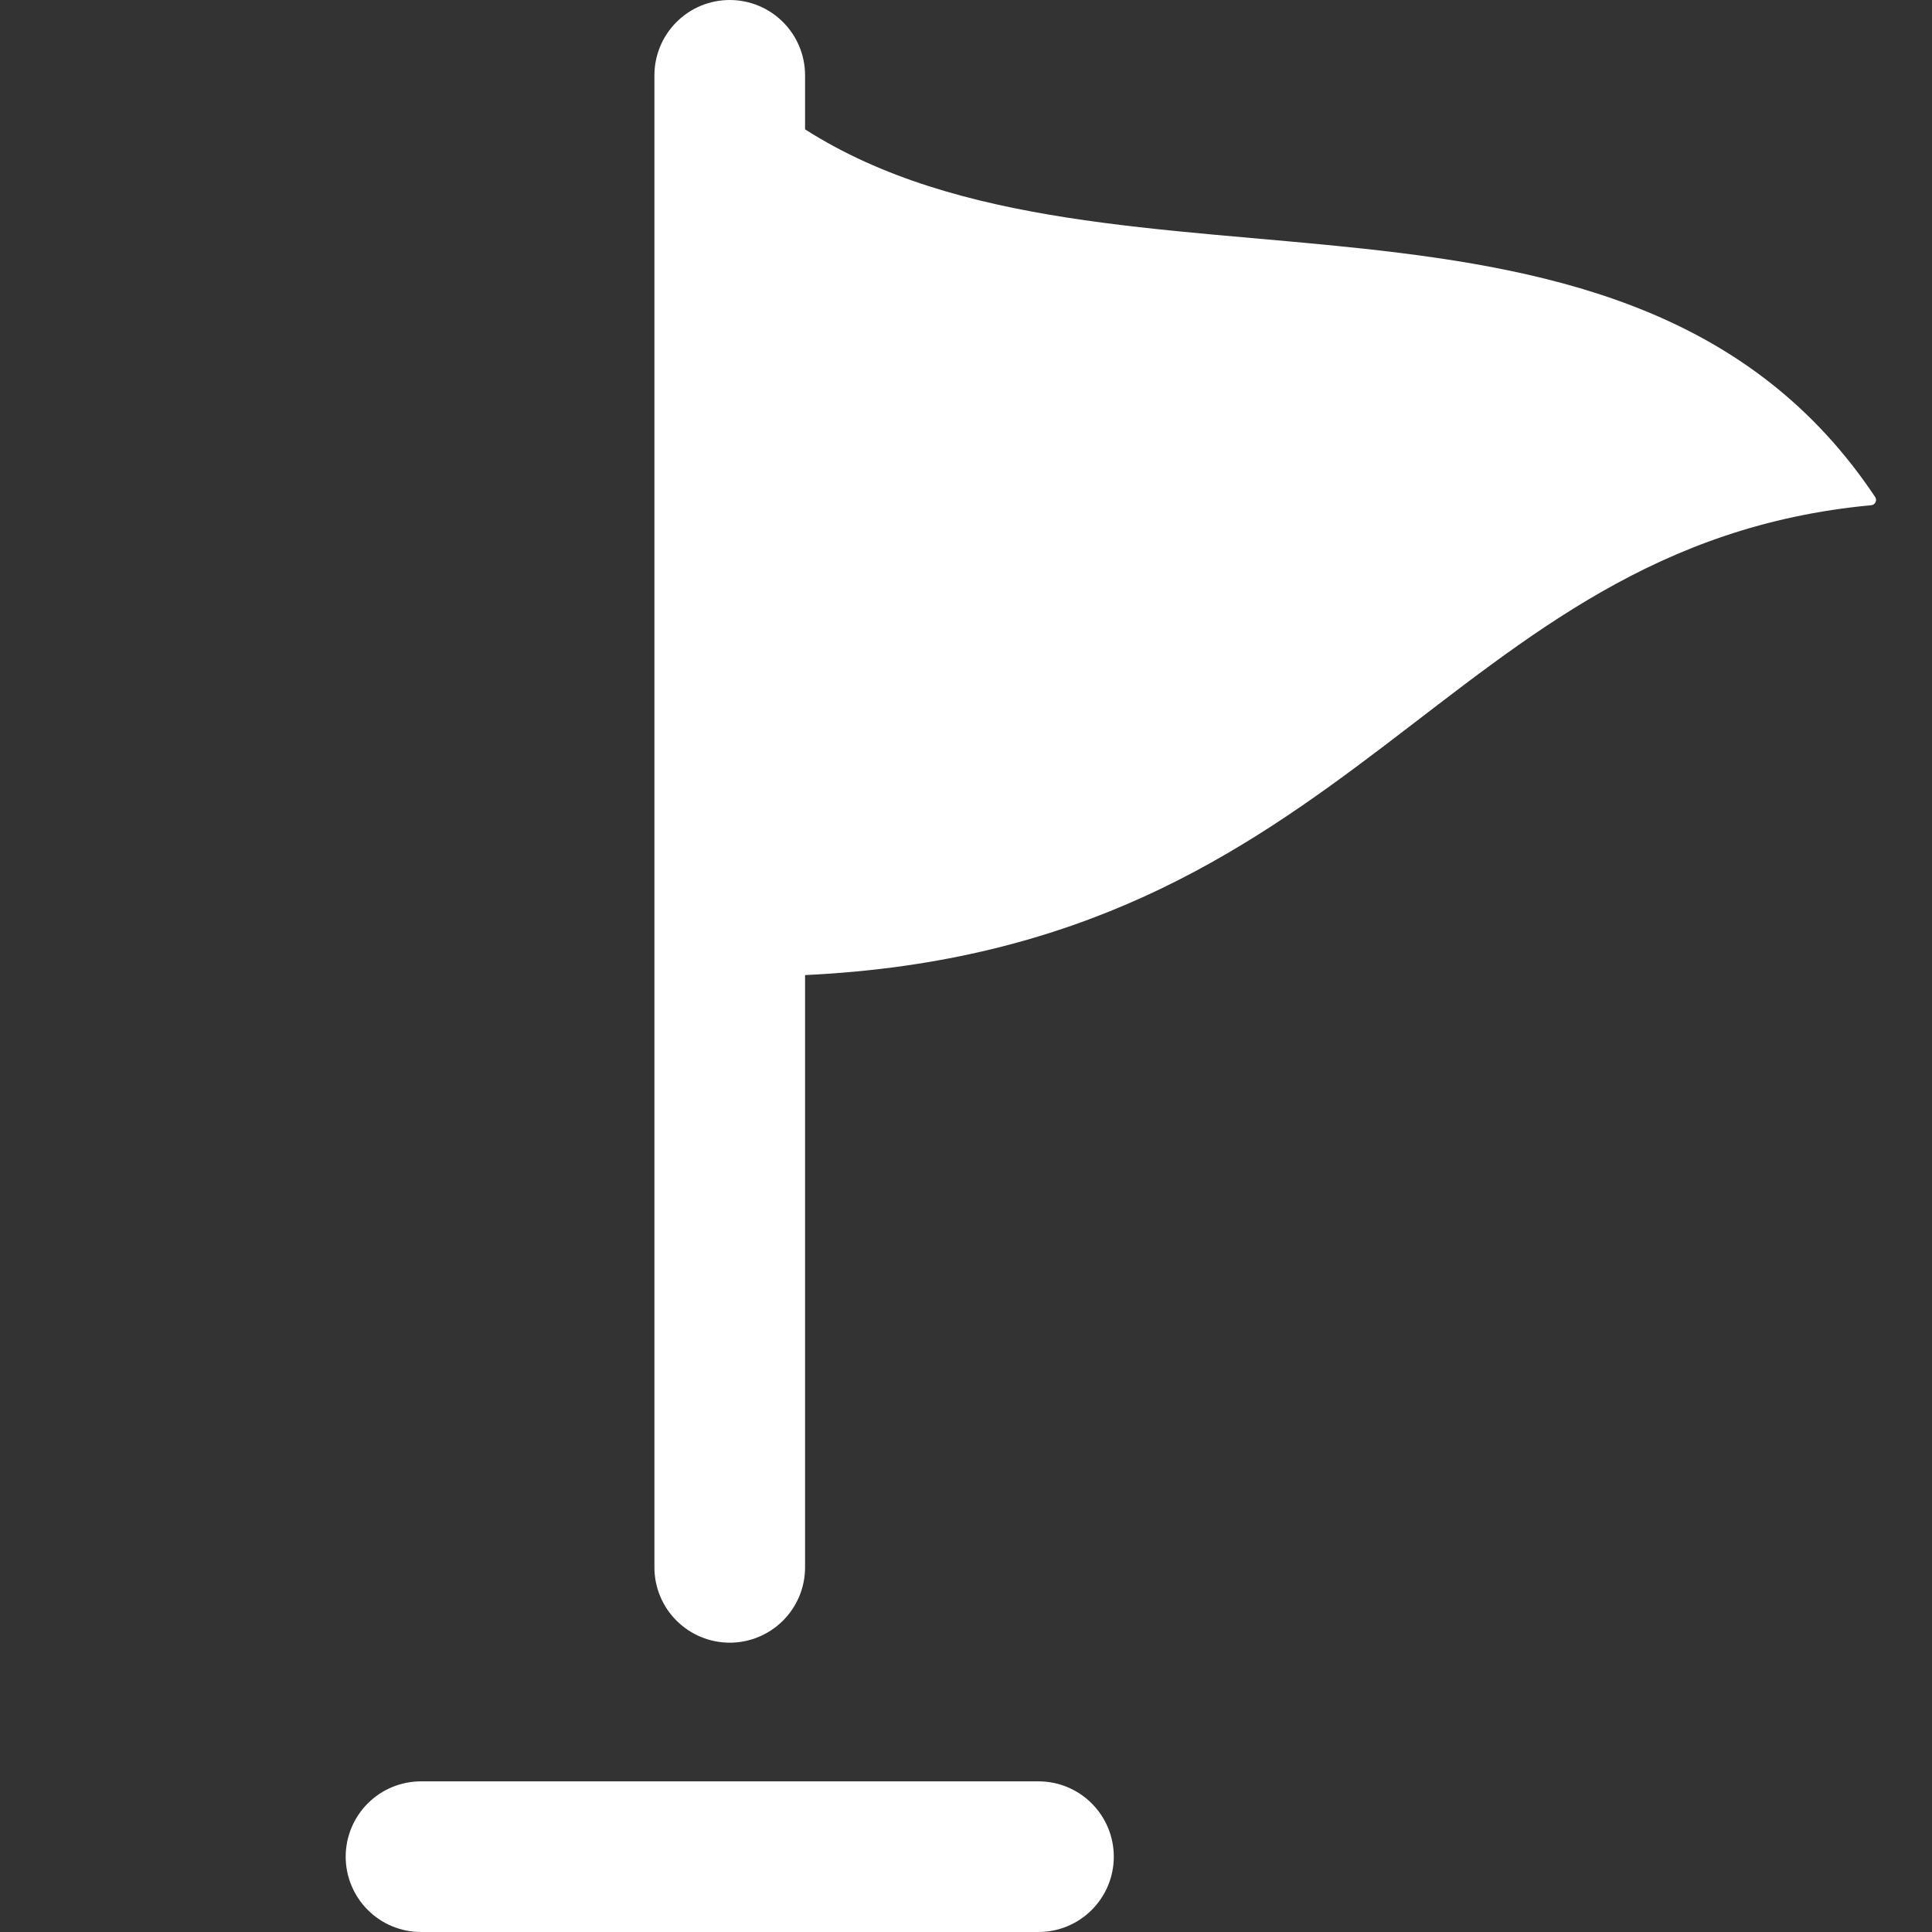 <svg width="40" height="40" viewBox="0 0 40 40" fill="none" xmlns="http://www.w3.org/2000/svg">
<rect x="0" y="0" width="40" height="40" fill="#333333" stroke="none"/>
<g clip-path="url(#clip0_158_209)">
<path d="M38.824 10.291C38.834 10.306 38.84 10.325 38.842 10.344C38.843 10.363 38.839 10.381 38.831 10.398C38.822 10.415 38.81 10.43 38.794 10.441C38.779 10.452 38.761 10.458 38.742 10.46C29.86 11.29 28.124 19.647 16.668 20.188V32.45C16.668 32.864 16.504 33.261 16.211 33.553C15.919 33.845 15.522 34.01 15.109 34.01C14.695 34.01 14.298 33.845 14.006 33.553C13.713 33.261 13.549 32.864 13.549 32.45V1.559C13.549 1.146 13.713 0.749 14.006 0.457C14.298 0.164 14.695 0 15.109 0C15.522 0 15.919 0.164 16.211 0.457C16.504 0.749 16.668 1.146 16.668 1.559V2.678C23.004 6.726 33.748 2.677 38.824 10.291ZM21.501 40C21.914 40 22.311 39.836 22.603 39.543C22.896 39.251 23.06 38.854 23.06 38.441C23.06 38.027 22.896 37.63 22.603 37.338C22.311 37.045 21.914 36.881 21.501 36.881H8.717C8.303 36.881 7.906 37.045 7.614 37.338C7.322 37.63 7.157 38.027 7.157 38.441C7.157 38.854 7.322 39.251 7.614 39.543C7.906 39.836 8.303 40 8.717 40H21.501Z" fill="white"/>
</g>
<defs>
<clipPath id="clip0_158_209">
<rect width="32" height="40" fill="white" transform="translate(7)"/>
</clipPath>
</defs>
</svg>
